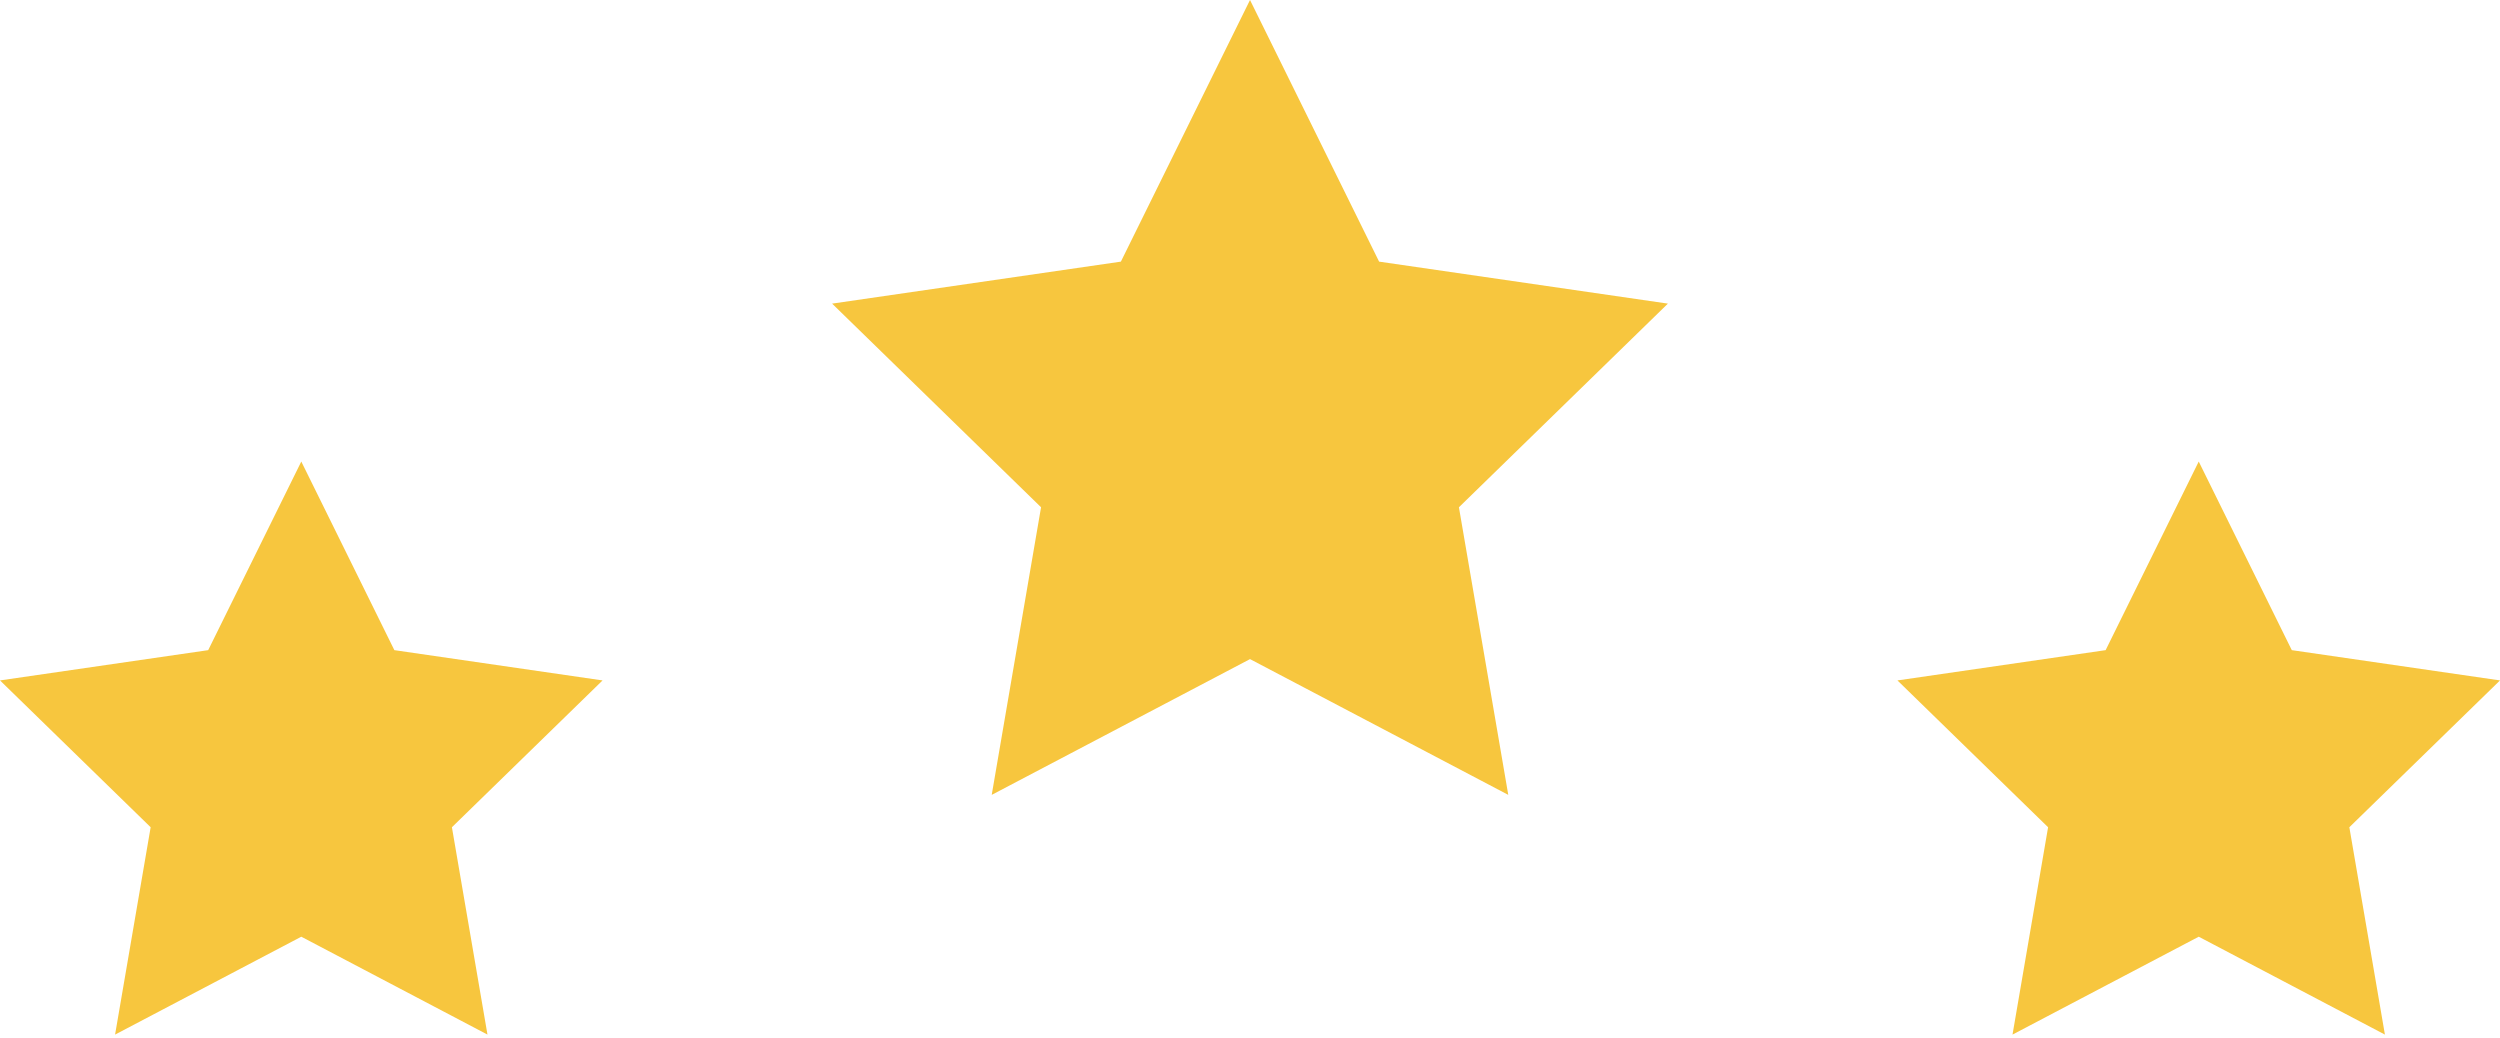 <?xml version="1.0" encoding="UTF-8"?>
<svg width="195px" height="81px" viewBox="0 0 195 81" version="1.1" xmlns="http://www.w3.org/2000/svg" xmlns:xlink="http://www.w3.org/1999/xlink">
    <!-- Generator: Sketch 46 (44423) - http://www.bohemiancoding.com/sketch -->
    <title>Group 2</title>
    <desc>Created with Sketch.</desc>
    <defs></defs>
    <g id="Page-1" stroke="none" stroke-width="1" fill="none" fill-rule="evenodd">
        <g id="Play-Again-Screen" transform="translate(-626, -136)" fill="#F7C63E">
            <g id="Group-2" transform="translate(626, 136)">
                <polyline id="Fill-389" points="97.501 0 107.57 20.407 130.096 23.682 113.796 39.567 117.645 62 97.501 51.41 77.354 62 81.202 39.567 64.904 23.682 87.429 20.407 97.501 0"></polyline>
                <polyline id="Fill-389-Copy" points="171.501 36 178.76 50.712 195 53.073 183.249 64.525 186.023 80.698 171.501 73.063 156.976 80.698 159.751 64.525 148 53.073 164.239 50.712 171.501 36"></polyline>
                <polyline id="Fill-389-Copy-2" points="23.501 36 30.76 50.712 47 53.073 35.249 64.525 38.023 80.698 23.501 73.063 8.976 80.698 11.751 64.525 0 53.073 16.239 50.712 23.501 36"></polyline>
            </g>
        </g>
    </g>
</svg>